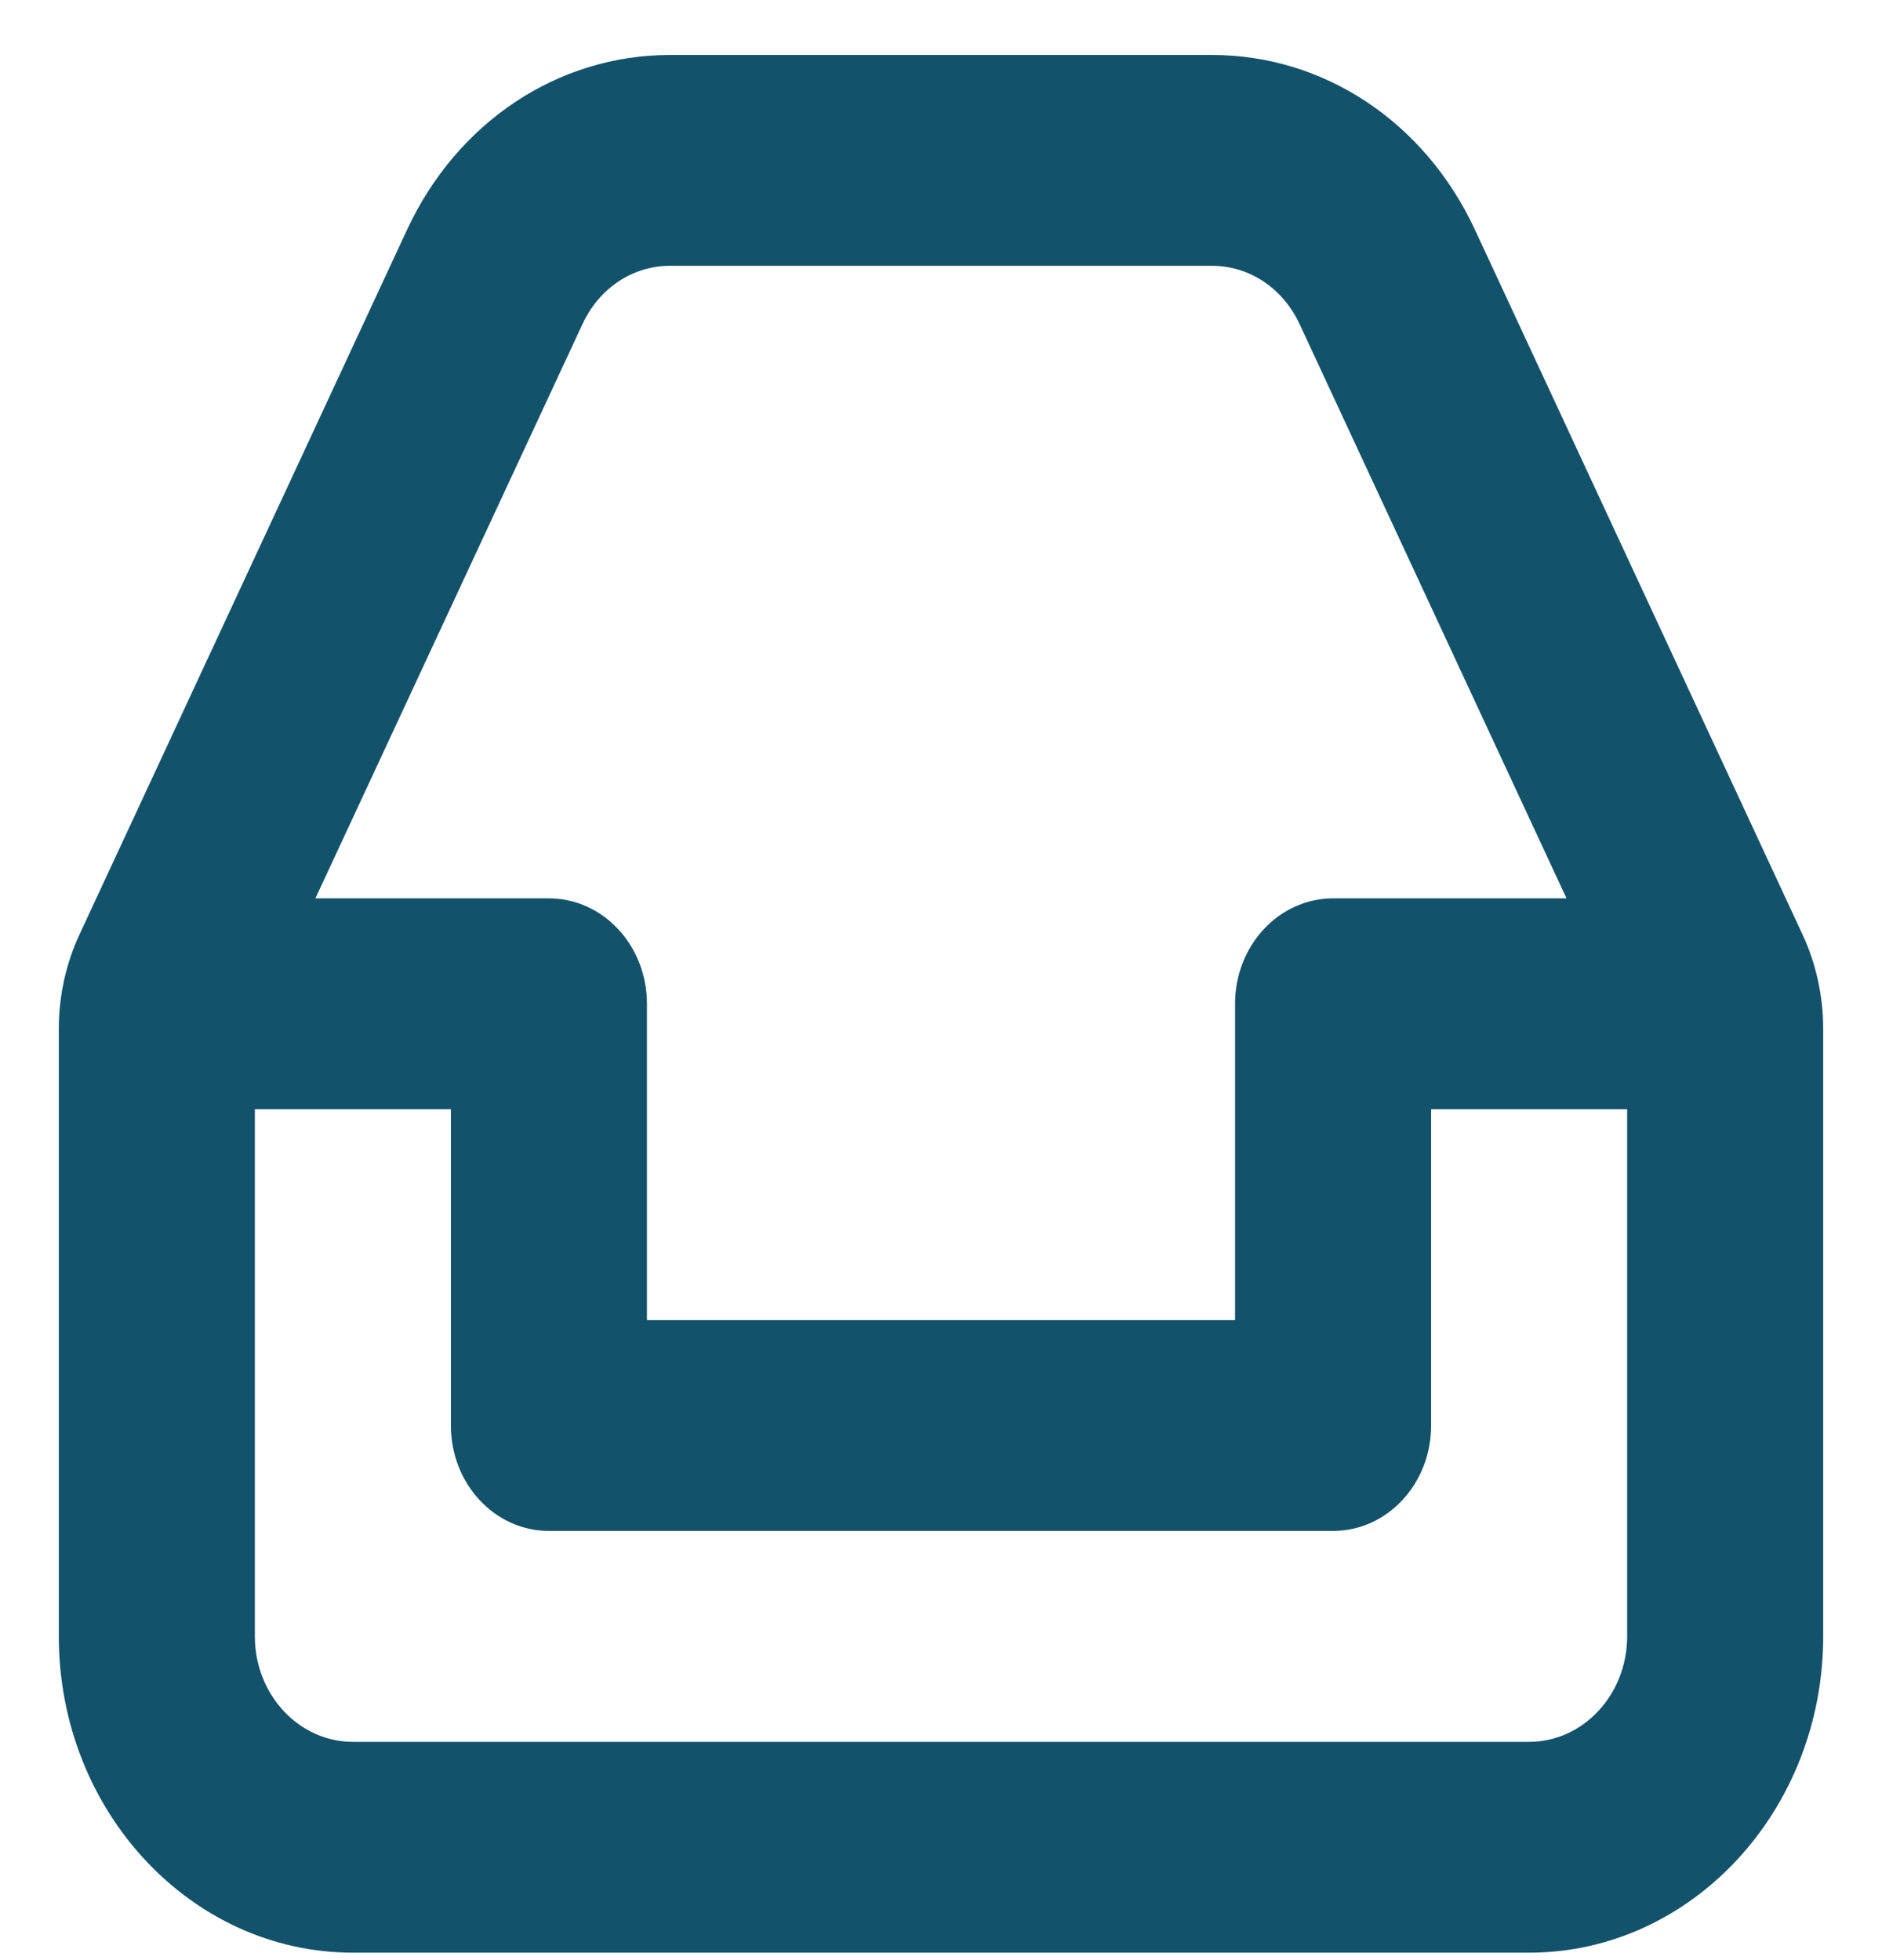 <svg width="24" height="25" viewBox="0 0 24 25" fill="none" xmlns="http://www.w3.org/2000/svg">
<path fill-rule="evenodd" clip-rule="evenodd" d="M19.5 22.216H4.5C3.811 22.216 3.25 21.613 3.25 20.871V14.148H5.75V18.182C5.75 18.925 6.31 19.526 7 19.526H17C17.69 19.526 18.25 18.925 18.25 18.182V14.148H20.75V20.871C20.75 21.613 20.189 22.216 19.5 22.216ZM7.428 4.134C7.64 3.675 8.069 3.39 8.545 3.39H15.455C15.931 3.39 16.36 3.675 16.573 4.134L19.977 11.458H17C16.31 11.458 15.75 12.059 15.75 12.803V16.837H8.25V12.803C8.25 12.059 7.69 11.458 7 11.458H4.022L7.428 4.134ZM22.986 11.918L18.809 2.93C18.17 1.556 16.885 0.701 15.455 0.701H8.545C7.115 0.701 5.83 1.556 5.191 2.93L1.014 11.918C0.841 12.289 0.75 12.706 0.75 13.12V20.871C0.75 23.095 2.433 24.905 4.5 24.905H19.5C21.567 24.905 23.25 23.095 23.25 20.871V13.12C23.25 12.706 23.159 12.289 22.986 11.918Z" fill="#13526B"/>
</svg>
